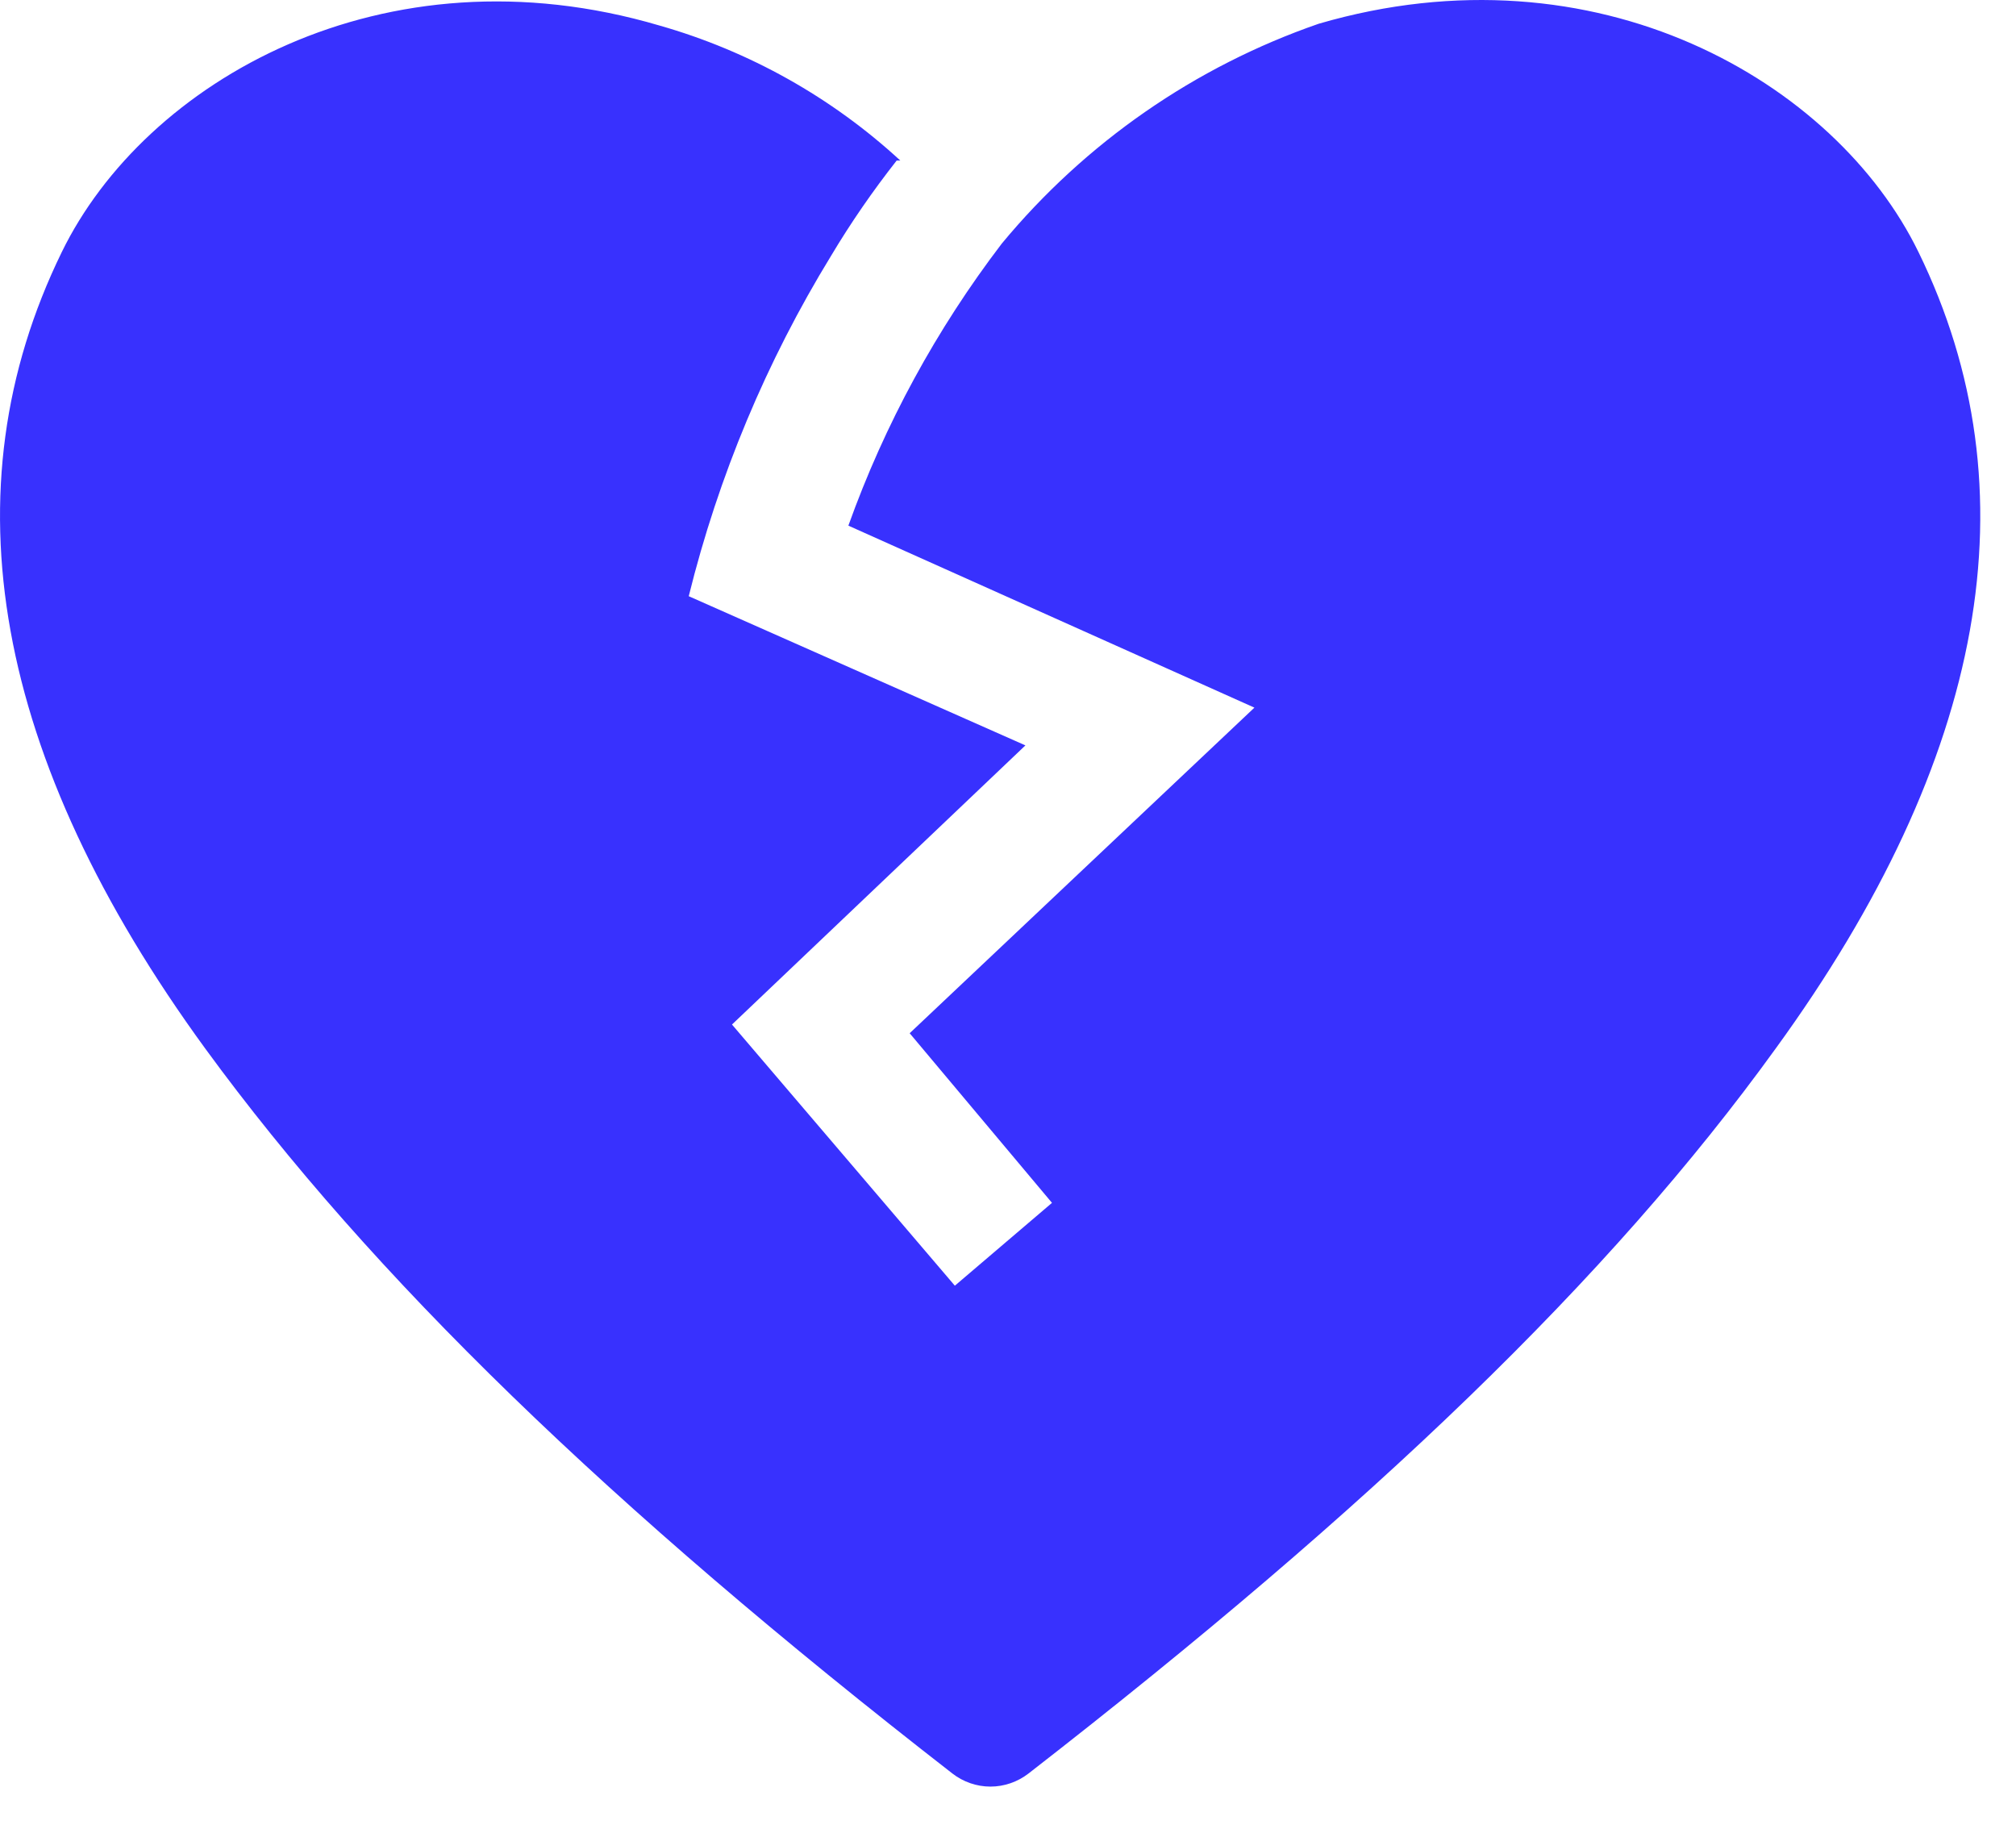 <?xml version="1.0" encoding="UTF-8"?> <svg xmlns="http://www.w3.org/2000/svg" width="22" height="20" viewBox="0 0 22 20" fill="none"> <path d="M20.936 2.751C20.031 0.894 17.424 -0.626 14.391 0.259C13.041 0.726 11.845 1.556 10.933 2.657C10.22 3.591 9.654 4.63 9.258 5.736L13.689 7.722L9.927 11.275L11.48 13.126L10.42 14.03L7.988 11.18L11.19 8.134L7.516 6.506C7.84 5.196 8.364 3.943 9.069 2.792C9.285 2.43 9.525 2.083 9.785 1.752H9.825C9.077 1.063 8.177 0.558 7.198 0.279C4.179 -0.612 1.579 0.894 0.674 2.751C-0.596 5.351 -0.069 8.276 2.241 11.444C4.051 13.922 6.638 16.435 10.393 19.353C10.511 19.445 10.658 19.496 10.808 19.496C10.959 19.496 11.105 19.445 11.224 19.353C14.972 16.442 17.566 13.95 19.376 11.444C21.679 8.276 22.206 5.351 20.936 2.751V2.751Z" fill="#3831FE"></path> </svg> 